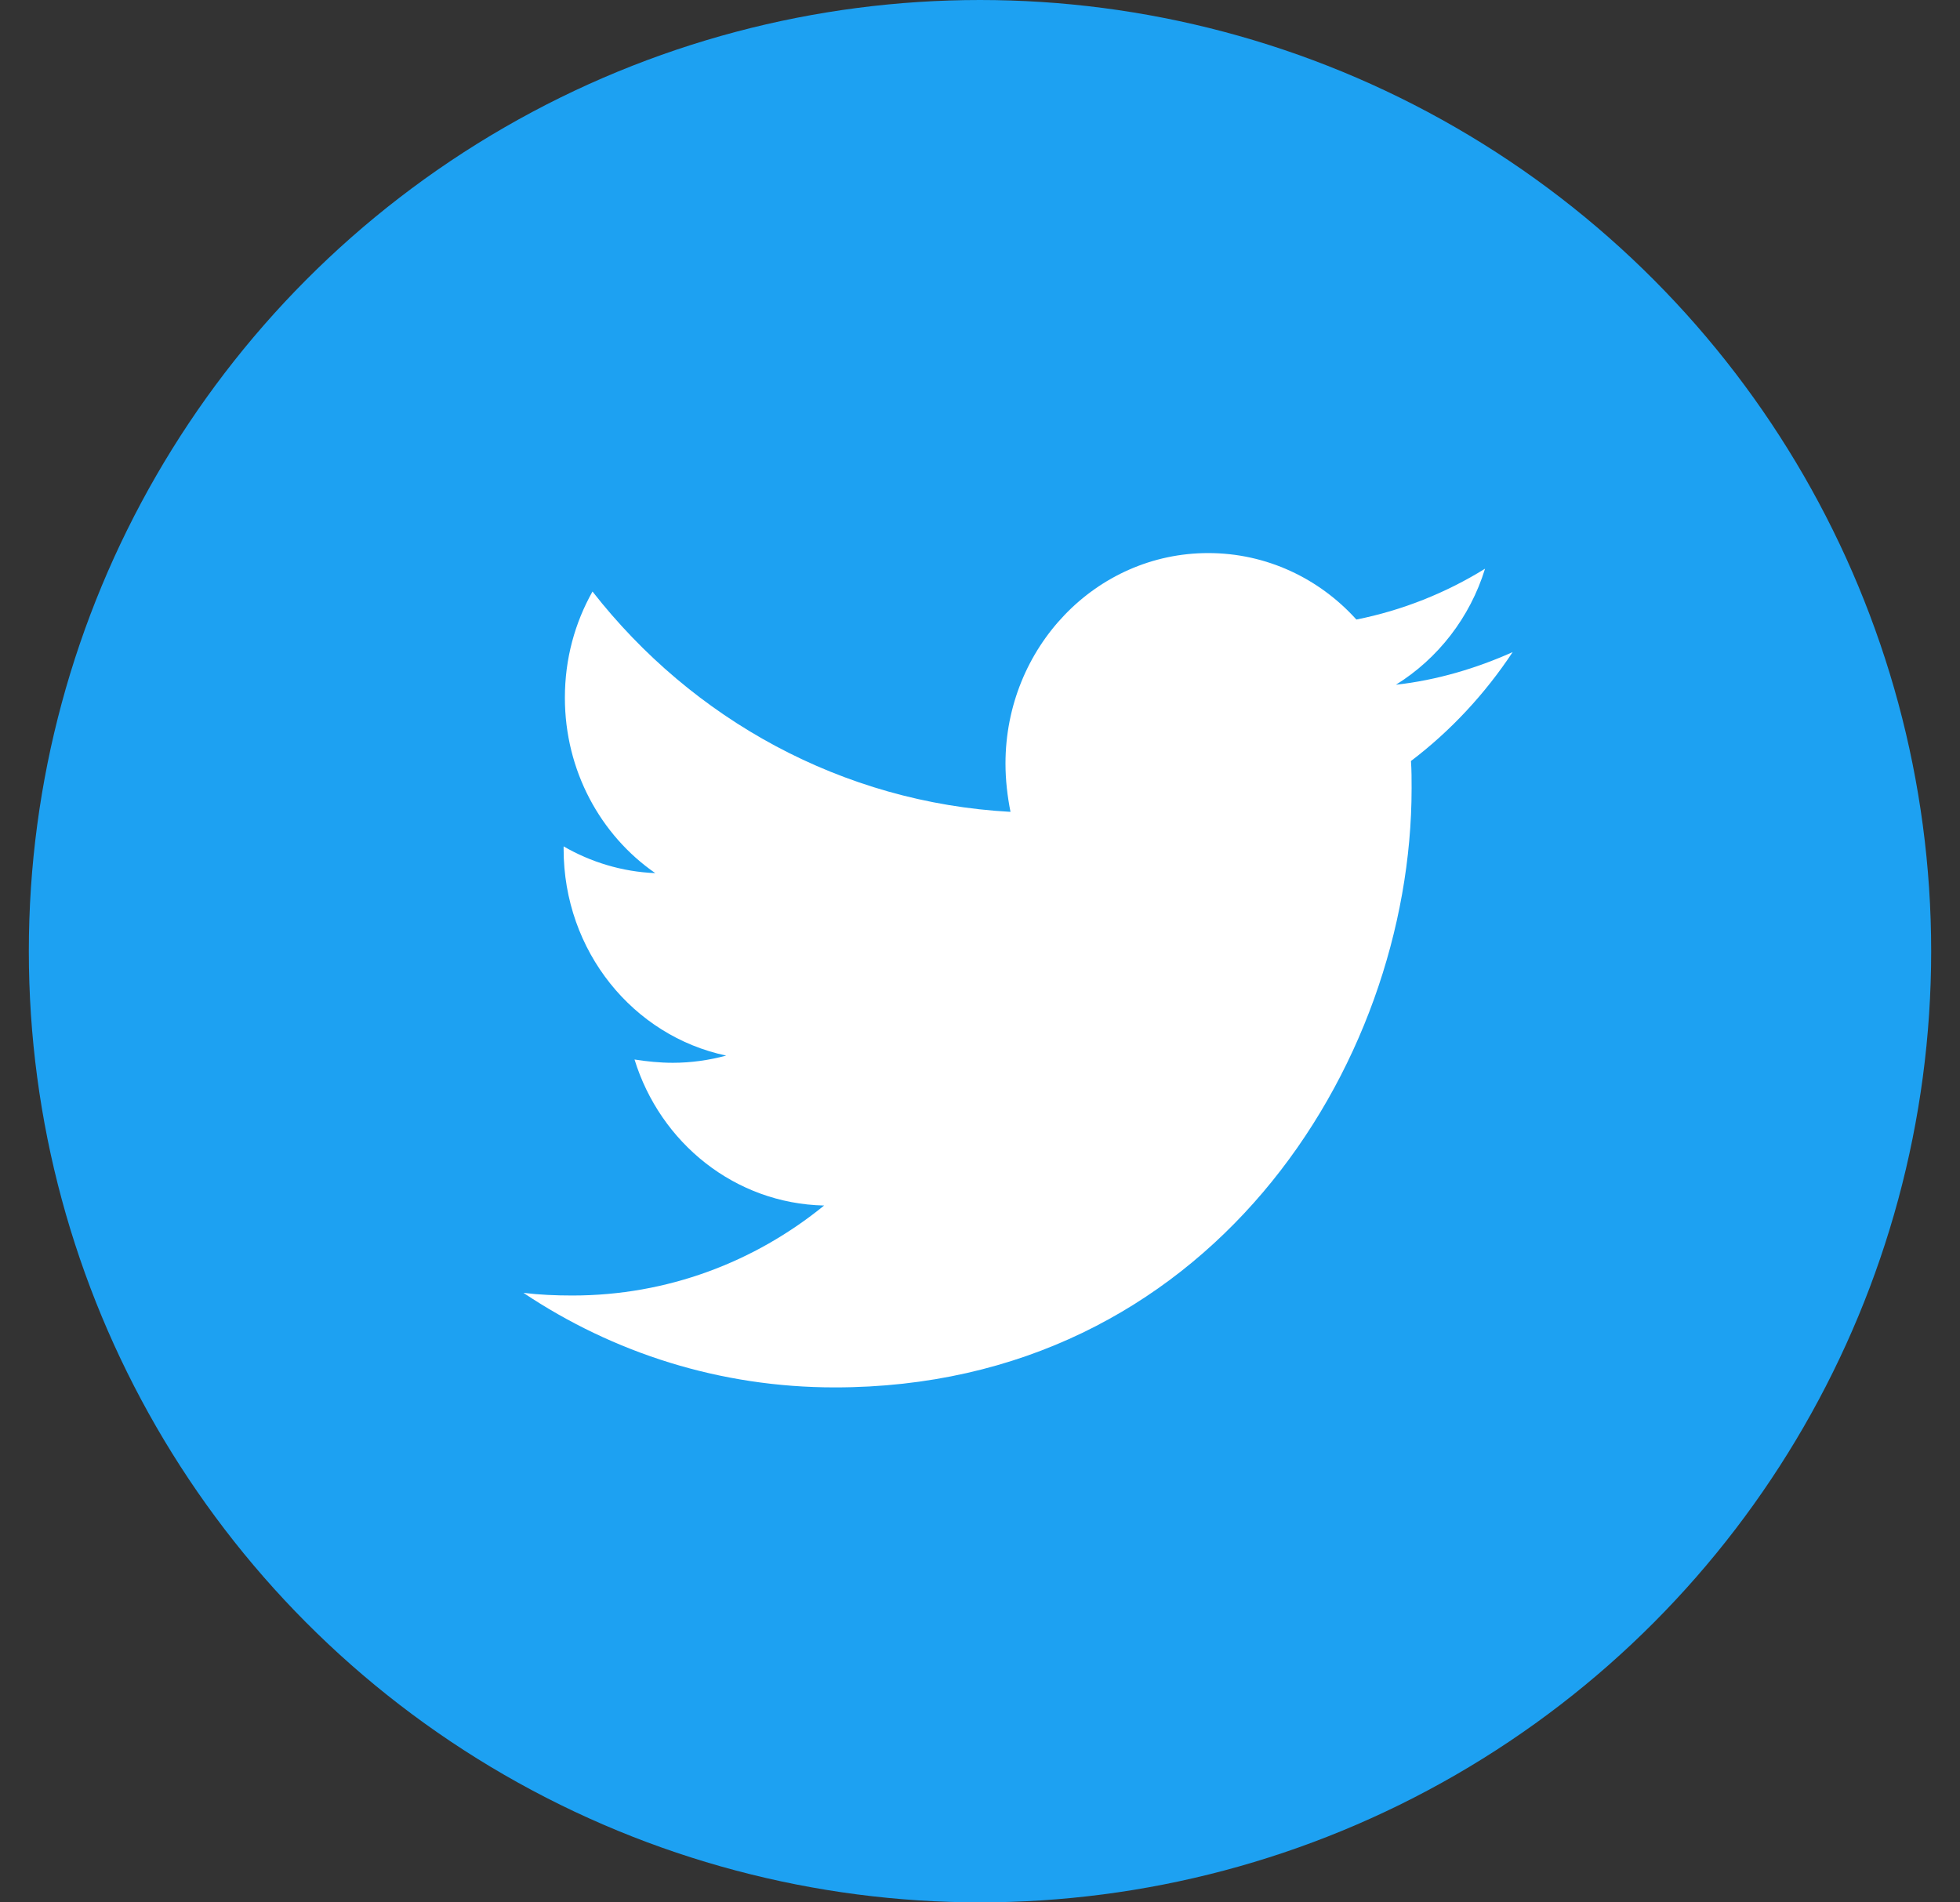 <svg width="34" height="33" viewBox="0 0 34 33" fill="none" xmlns="http://www.w3.org/2000/svg">
<rect x="0" y="0" width="34" height="33" fill="#333333" stroke="none"/>
<circle cx="17" cy="16.5" r="16.5" fill="#1DA1F2"/>
<g clip-path="url(#clip0_2006_6021)">
<path d="M24.476 13.201C24.487 13.359 24.487 13.517 24.487 13.676C24.487 18.504 20.948 24.067 14.481 24.067C12.488 24.067 10.637 23.468 9.08 22.427C9.363 22.461 9.635 22.473 9.929 22.473C11.573 22.473 13.087 21.896 14.296 20.912C12.749 20.878 11.454 19.827 11.007 18.379C11.225 18.413 11.443 18.436 11.671 18.436C11.987 18.436 12.303 18.391 12.597 18.311C10.986 17.972 9.777 16.502 9.777 14.727V14.682C10.245 14.953 10.79 15.123 11.367 15.146C10.419 14.49 9.799 13.37 9.799 12.104C9.799 11.425 9.973 10.804 10.278 10.261C12.009 12.477 14.611 13.924 17.529 14.083C17.475 13.811 17.442 13.529 17.442 13.246C17.442 11.233 19.01 9.594 20.959 9.594C21.972 9.594 22.886 10.035 23.529 10.747C24.324 10.589 25.086 10.284 25.761 9.865C25.5 10.713 24.944 11.425 24.215 11.878C24.922 11.799 25.608 11.595 26.24 11.312C25.761 12.036 25.162 12.681 24.476 13.201Z" fill="white"/>
</g>
<defs>
<clipPath id="clip0_2006_6021">
<rect width="17.16" height="17.82" fill="white" transform="translate(9.08 7.92)"/>
</clipPath>
</defs>
</svg>
